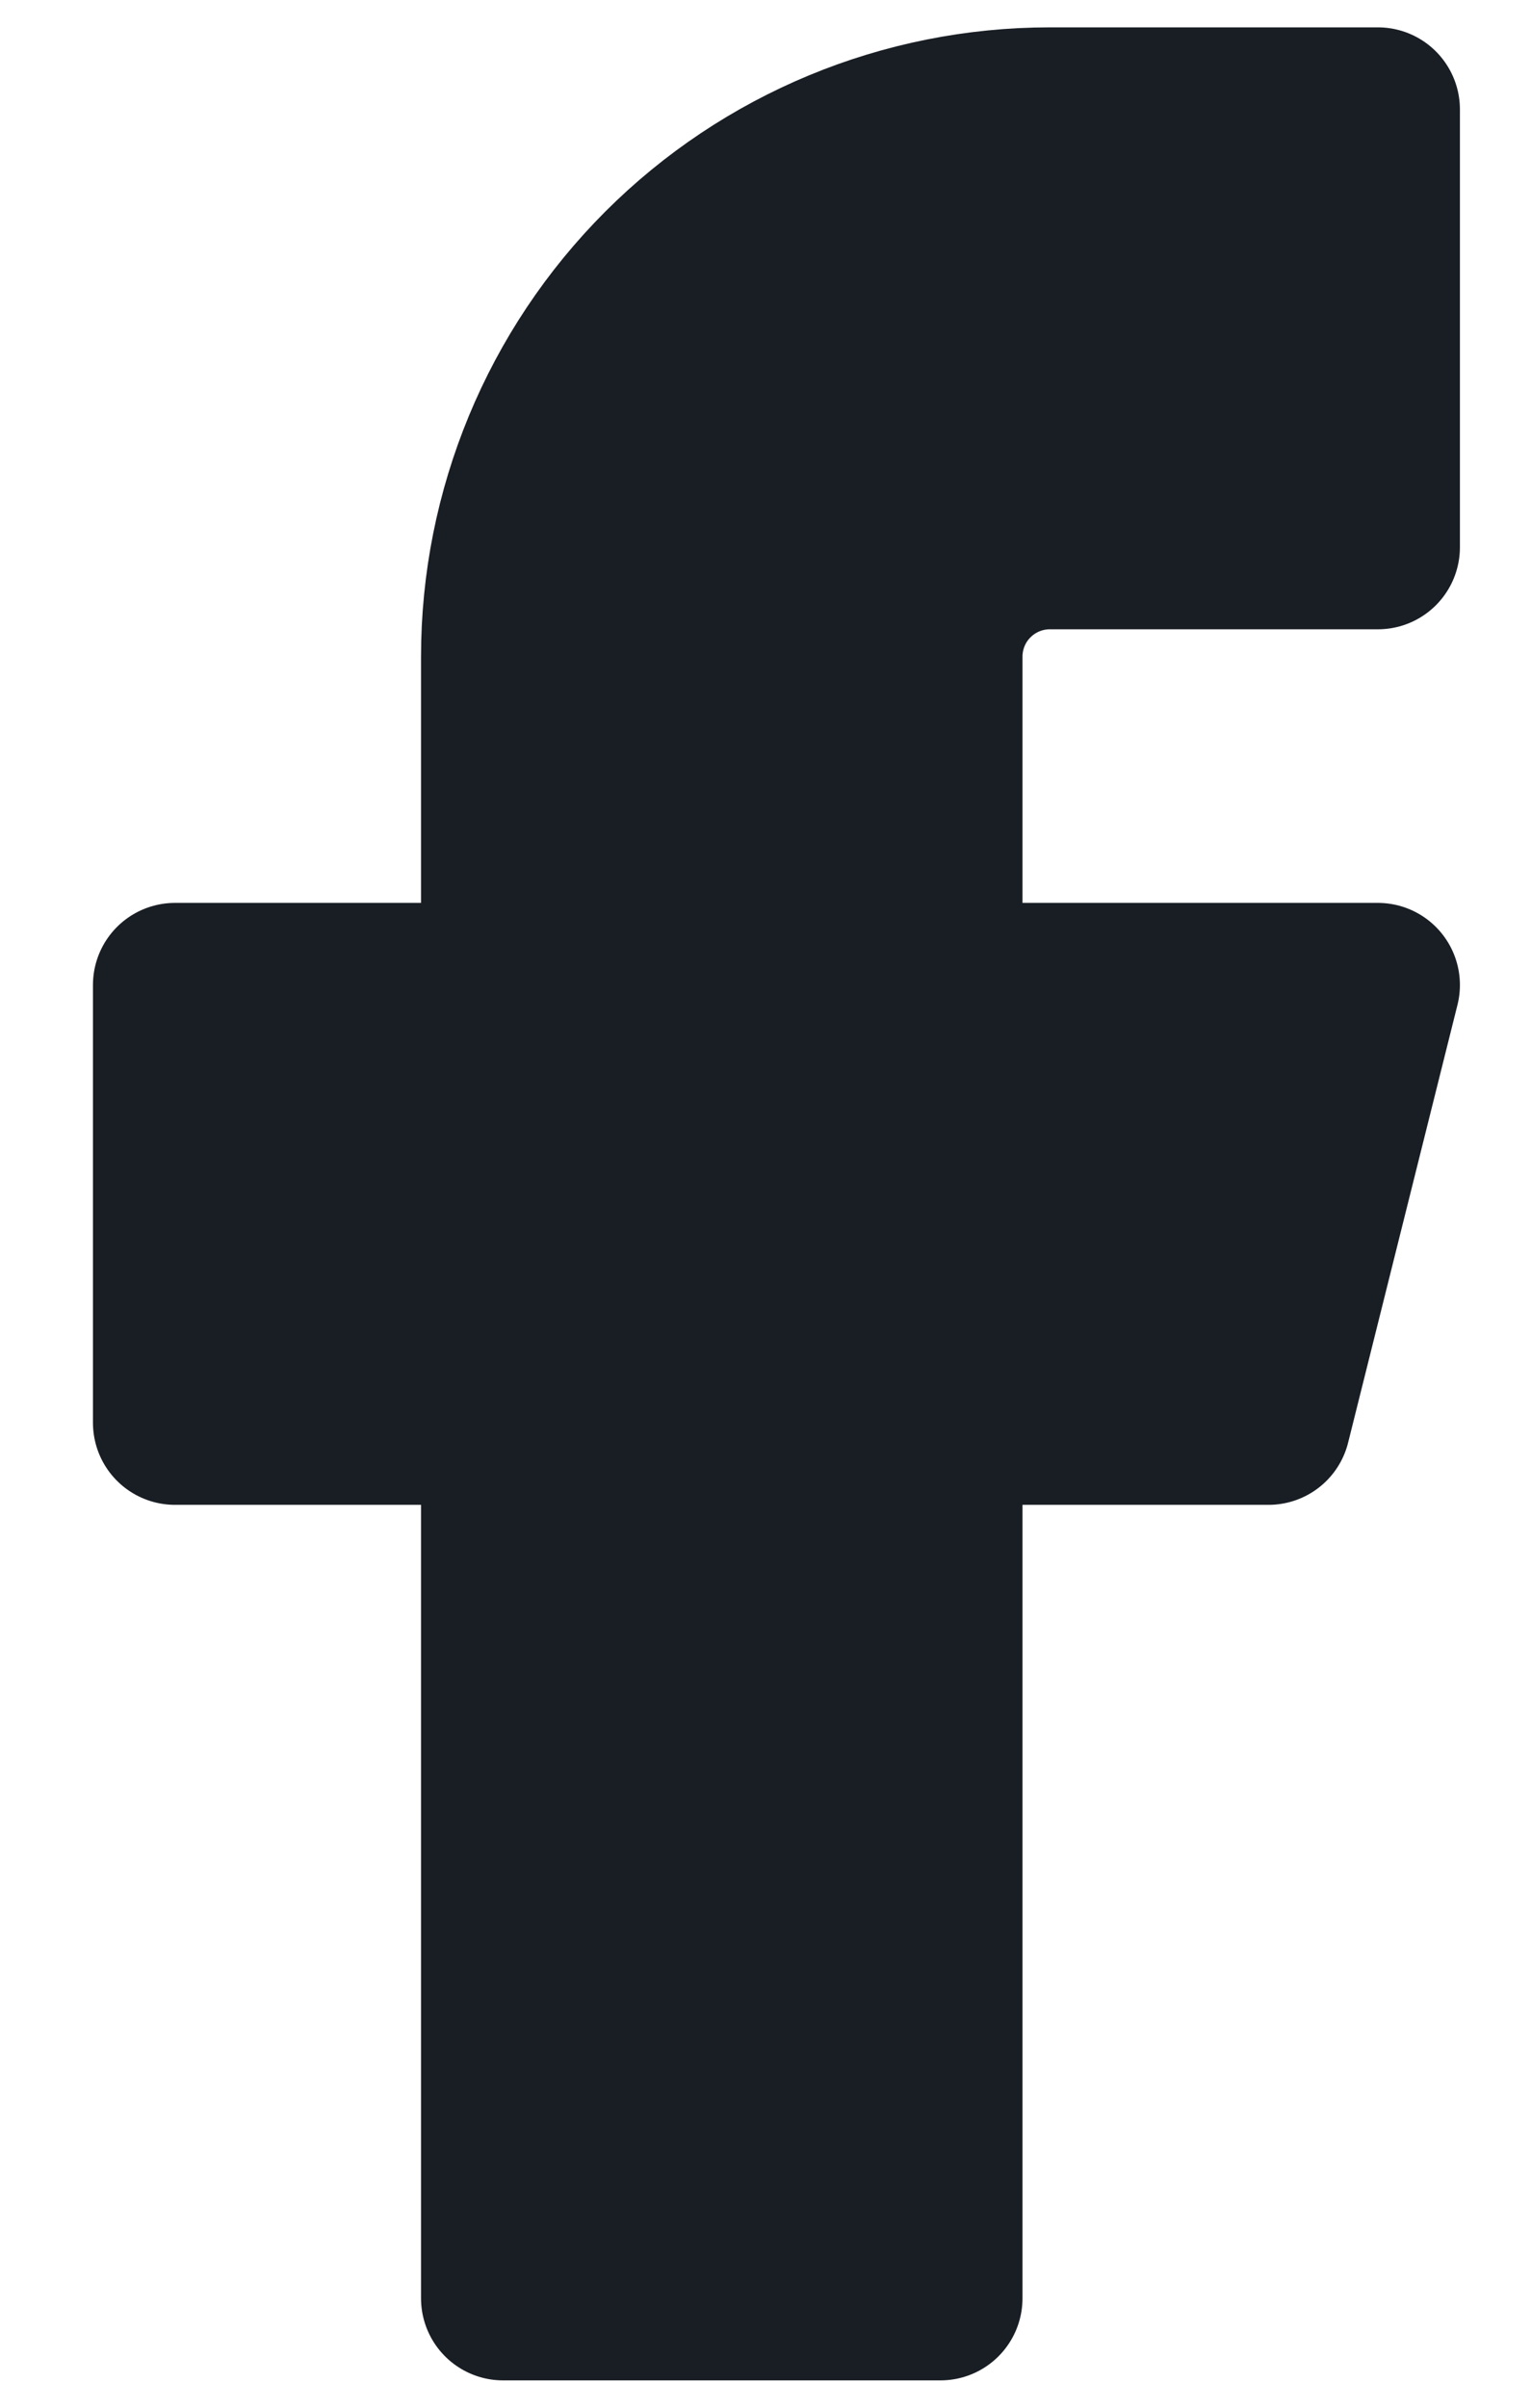 <svg width="14" height="22" viewBox="0 0 14 22" fill="none" xmlns="http://www.w3.org/2000/svg">
<path d="M12.6 1H9.6C8.274 1 7.002 1.527 6.065 2.464C5.127 3.402 4.6 4.674 4.6 6V9H1.6V13H4.6V21H8.6V13H11.6L12.6 9H8.6V6C8.6 5.735 8.705 5.48 8.893 5.293C9.081 5.105 9.335 5 9.6 5H12.6V1Z" fill="#191E25" stroke="#191E25" stroke-width="1.5" stroke-linecap="round" stroke-linejoin="round"/>
</svg>
